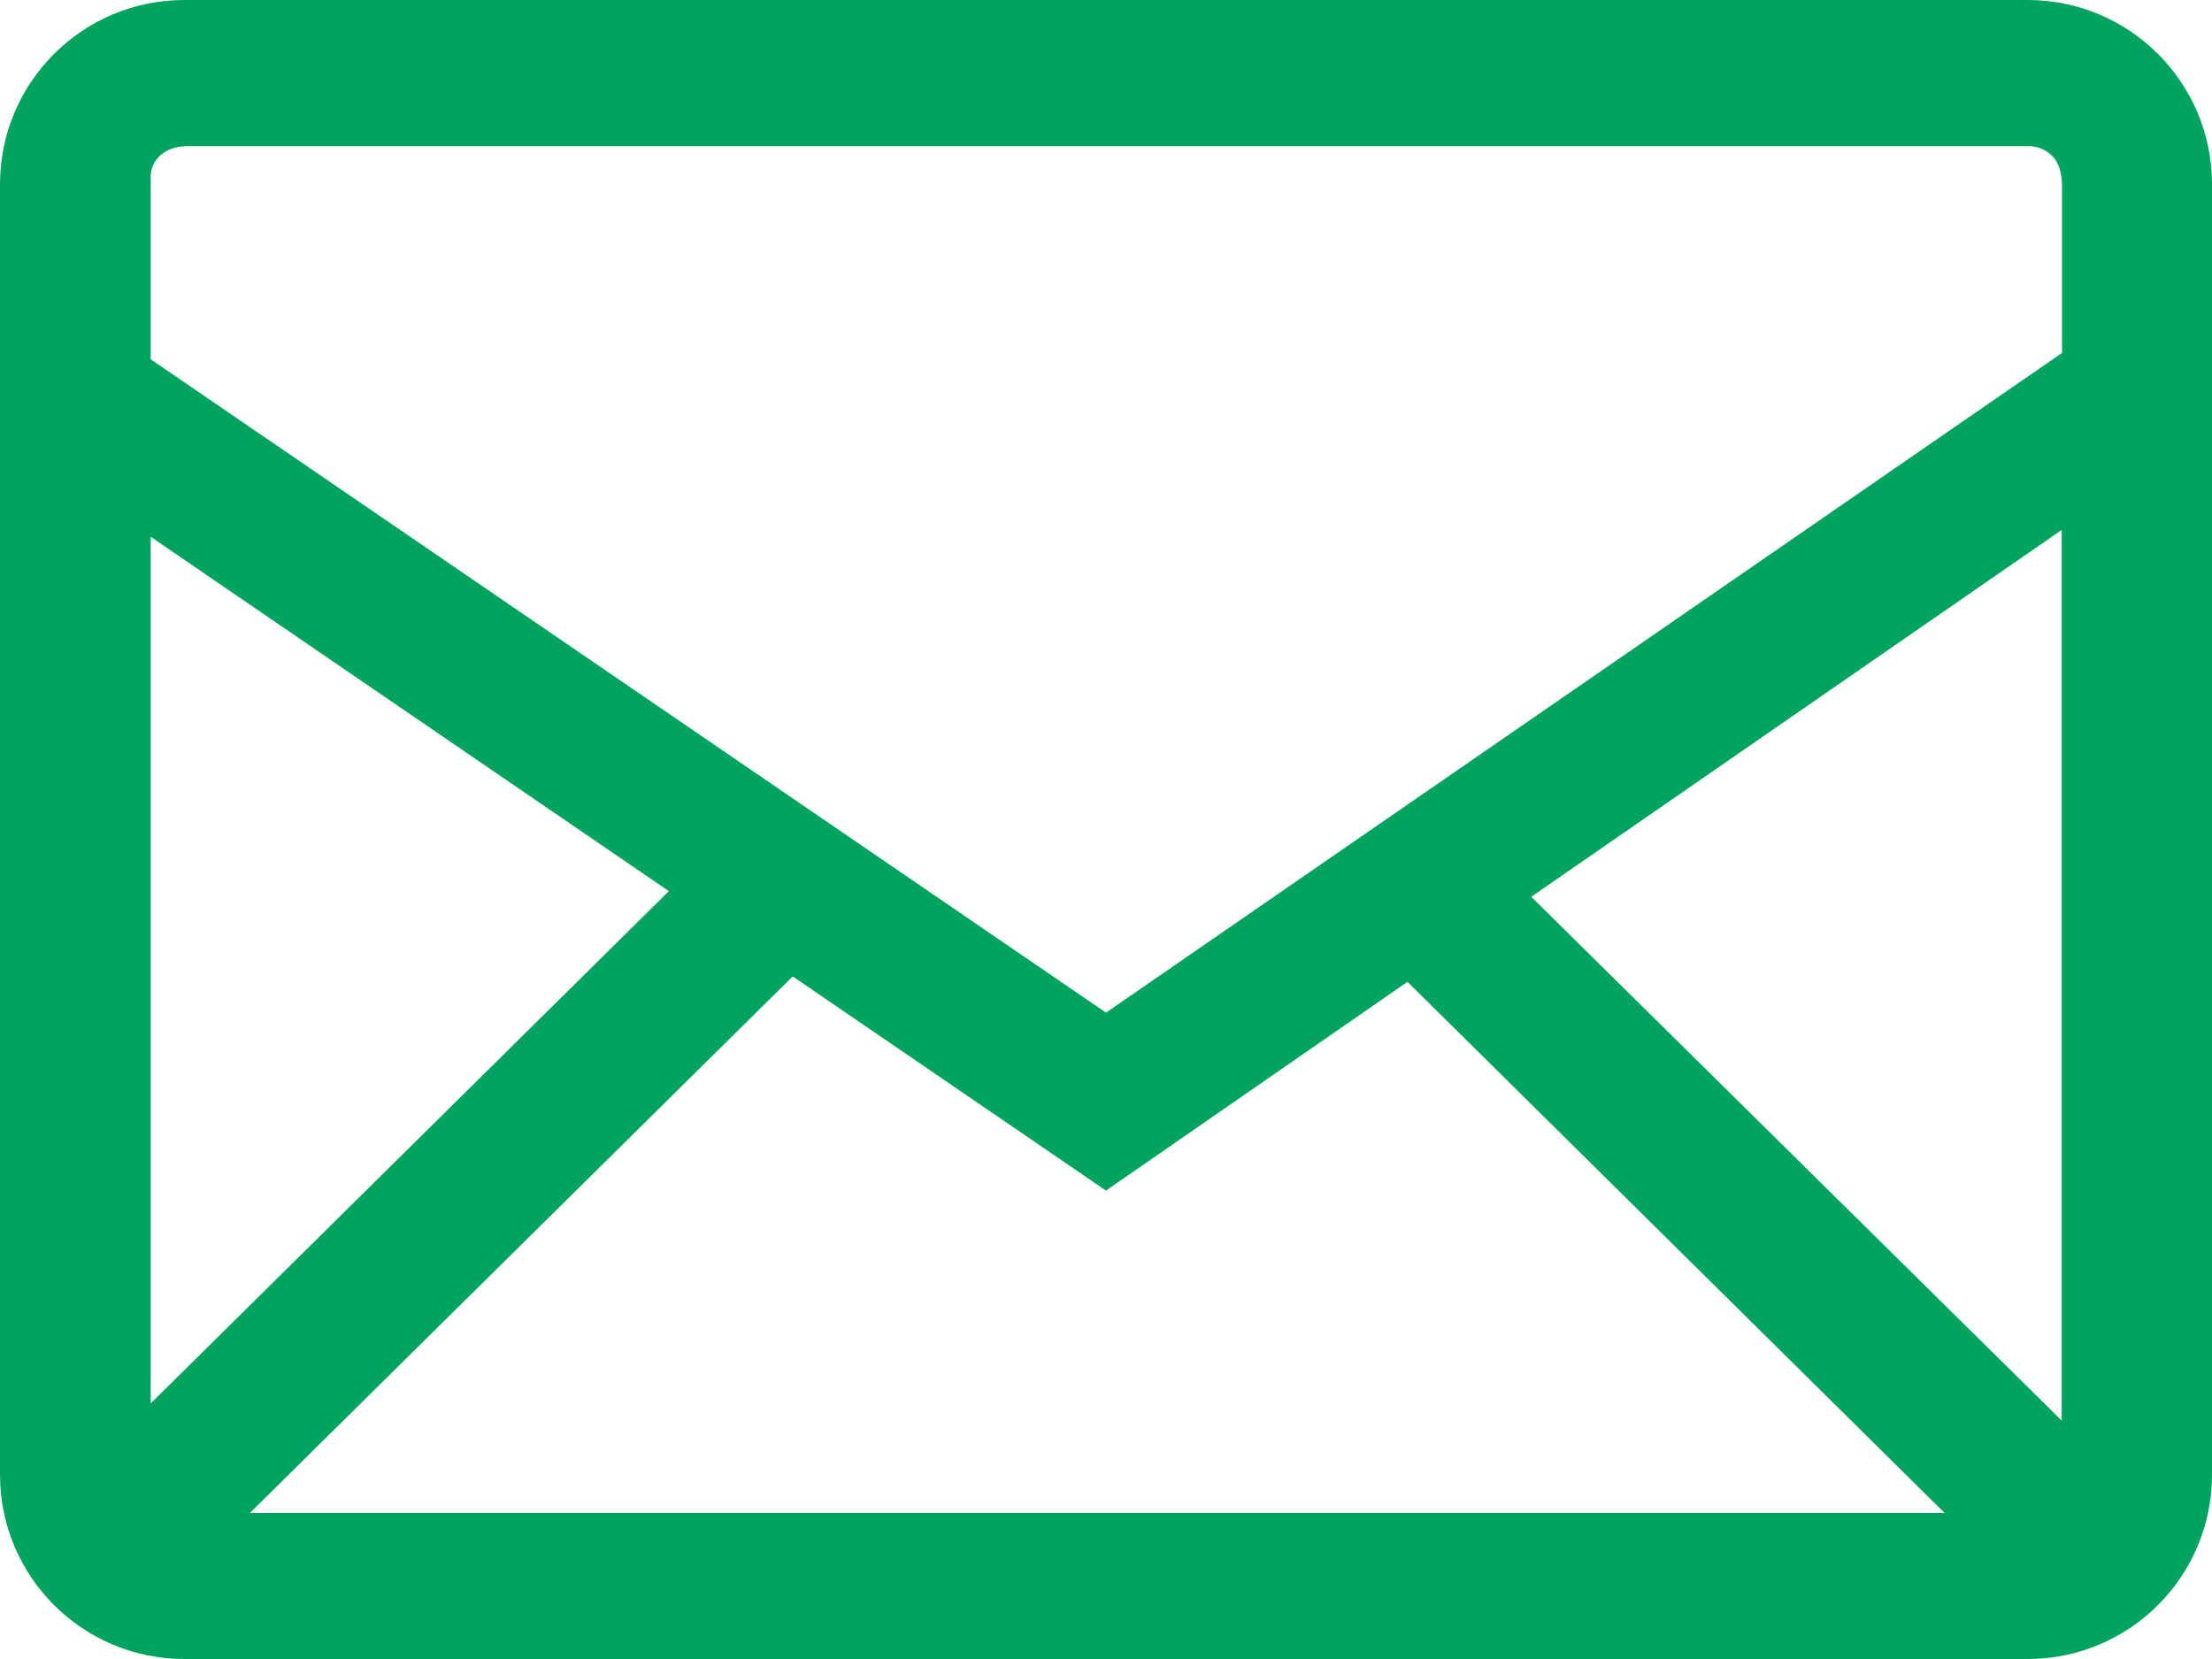 <?xml version="1.0" encoding="UTF-8" standalone="no"?>
<!DOCTYPE svg PUBLIC "-//W3C//DTD SVG 1.1//EN" "http://www.w3.org/Graphics/SVG/1.1/DTD/svg11.dtd">
<svg width="24" height="18" viewBox="0 0 24 18" fill="none" xmlns="http://www.w3.org/2000/svg" data-v-13ce53a9="">
    <path fill-rule="evenodd" clip-rule="evenodd"
          d="M22 0C23.105 0 24 0.895 24 2V16C24 17.105 23.105 18 22 18H2C0.895 18 0 17.105 0 16V2C0 0.895 0.895 0 2 0H22ZM8.601 10.594L2.711 16.416H21.099L15.271 10.653L12 12.918L8.601 10.594ZM22.369 5.75L16.614 9.73L22.369 15.413V5.75ZM1.635 5.824V15.227L7.257 9.669L1.635 5.824ZM21.981 1.586H2.038C1.912 1.586 1.812 1.62 1.737 1.688C1.662 1.757 1.628 1.846 1.635 1.955V3.898L12 10.987L22.373 3.829V2.039C22.375 1.878 22.338 1.761 22.262 1.688C22.186 1.615 22.093 1.581 21.981 1.586Z"
          fill="#00A45E" data-v-13ce53a9=""></path>
</svg>
